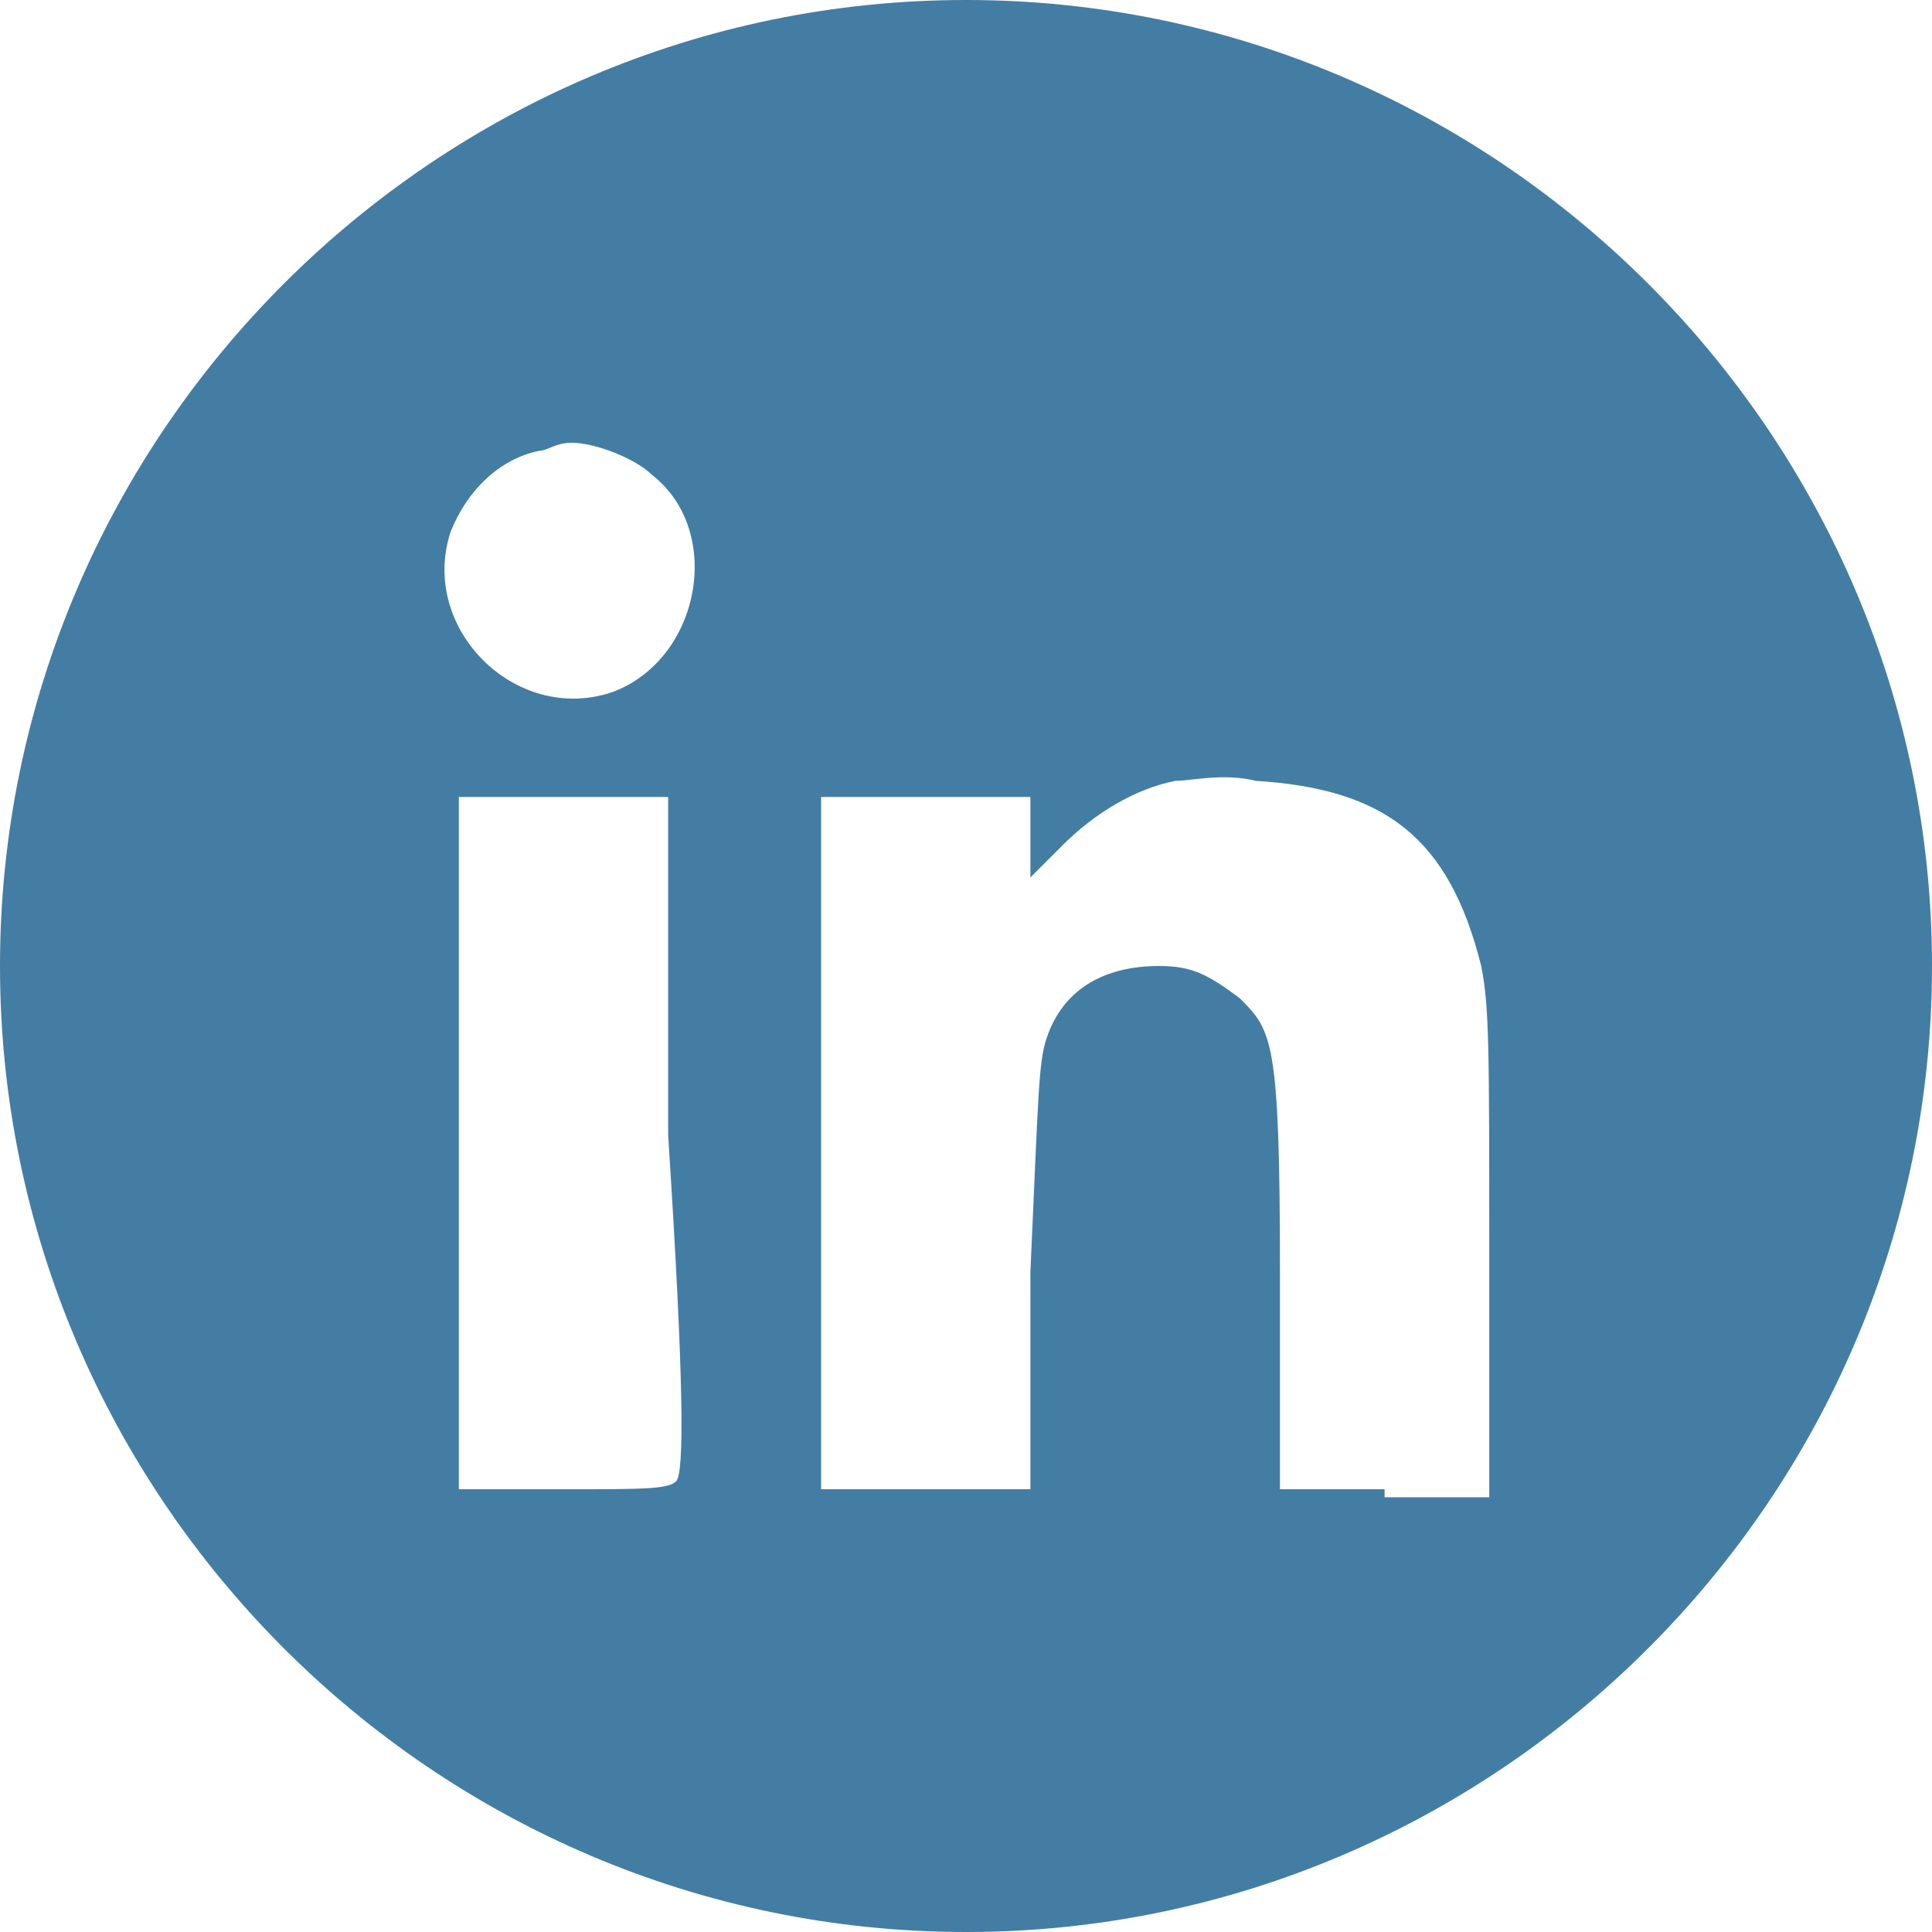 <svg role="img" viewBox="0 0 24 24" xmlns="http://www.w3.org/2000/svg" fill="#437da4"><title>LinkedIn</title><path d="M12,0C5.4,0,0,5.4,0,12c0,6.6,5.4,12,12,12s12-5.4,12-12C24,5.4,18.6,0,12,0z M8.4,18.4C8.3,18.5,8,18.5,7,18.5 l-1.3,0l0-4.3l0-4.3l1.3,0l1.3,0l0,4.2C8.5,17.2,8.5,18.3,8.4,18.4z M7.6,8.6c-1.2,0.4-2.4-0.8-2-2c0.2-0.5,0.6-0.9,1.1-1 c0.1,0,0.2-0.1,0.4-0.1c0.3,0,0.8,0.2,1,0.4C9,6.6,8.7,8.2,7.6,8.6z M17.2,18.5h-1.3l0-2.7c0-2.9-0.1-3-0.5-3.4 C15,12.1,14.8,12,14.4,12c-0.7,0-1.2,0.3-1.4,0.9c-0.1,0.3-0.1,0.7-0.2,2.9l0,2.7h-1.3h-1.3l0-4.3l0-4.3l1.3,0l1.3,0l0,0.5l0,0.5 l0.4-0.4c0.4-0.4,0.9-0.7,1.4-0.8c0.2,0,0.6-0.1,1,0c1.6,0.1,2.4,0.7,2.8,2.3c0.1,0.5,0.1,1,0.1,3.6l0,3H17.2z"/></svg>